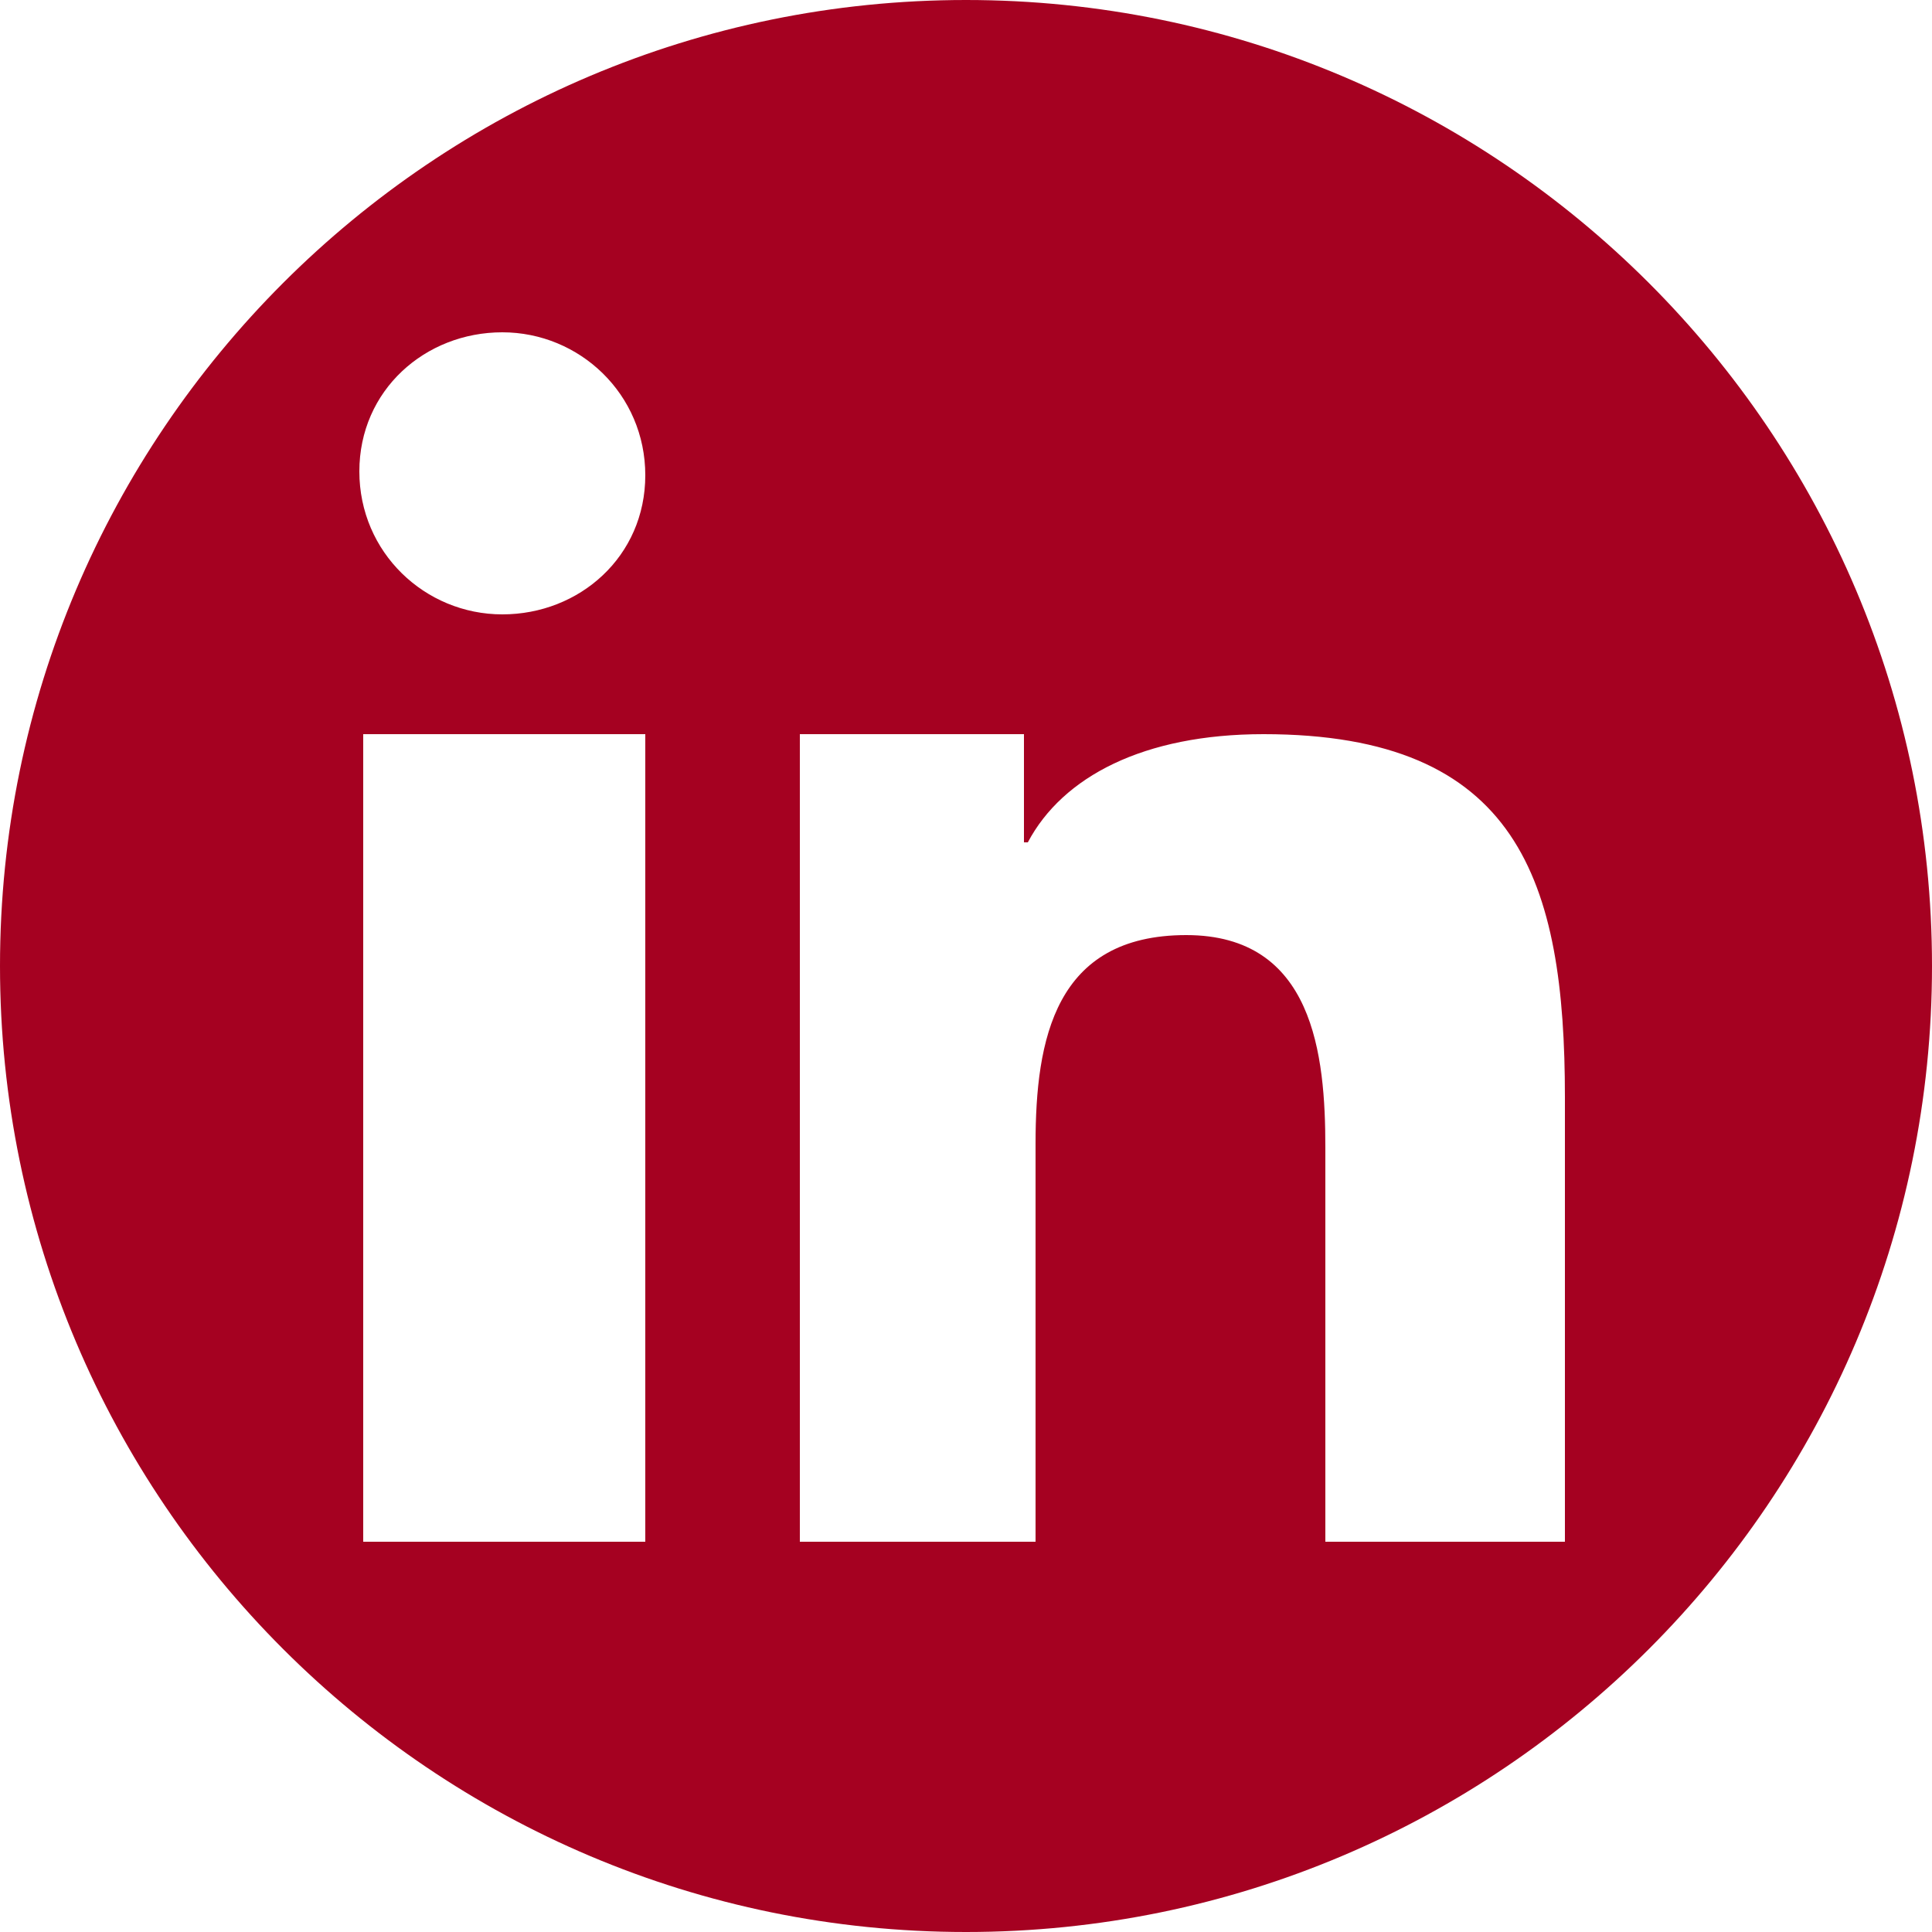<?xml version="1.0" encoding="utf-8"?>
<!-- Generator: Adobe Illustrator 24.1.3, SVG Export Plug-In . SVG Version: 6.00 Build 0)  -->
<svg version="1.1" id="Layer_1" xmlns="http://www.w3.org/2000/svg" xmlns:xlink="http://www.w3.org/1999/xlink" x="0px" y="0px"
	 viewBox="0 0 50 50" style="enable-background:new 0 0 50 50;" xml:space="preserve">
<style type="text/css">
	.st0{fill:#A50121;}
</style>
<path class="st0" d="M25,0C11.2,0,0,11.2,0,25s11.2,25,25,25s25-11.2,25-25S38.8,0,25,0z M16.7,39.9H9.4V19h7.3V39.9z M13,15.9
	c-2,0-3.7-1.6-3.7-3.7S11,8.6,13,8.6c2,0,3.7,1.6,3.7,3.7S15,15.9,13,15.9z M40.6,39.9h-6.3V29.7c0-2.4-0.3-5.5-3.6-5.5
	c-3.4,0-3.9,2.7-3.9,5.4v10.3h-6.1V19h5.8v2.8h0.1c0.9-1.7,3-2.8,6.1-2.8c6.6,0,7.8,3.8,7.8,9.4V39.9L40.6,39.9z"/>
</svg>
